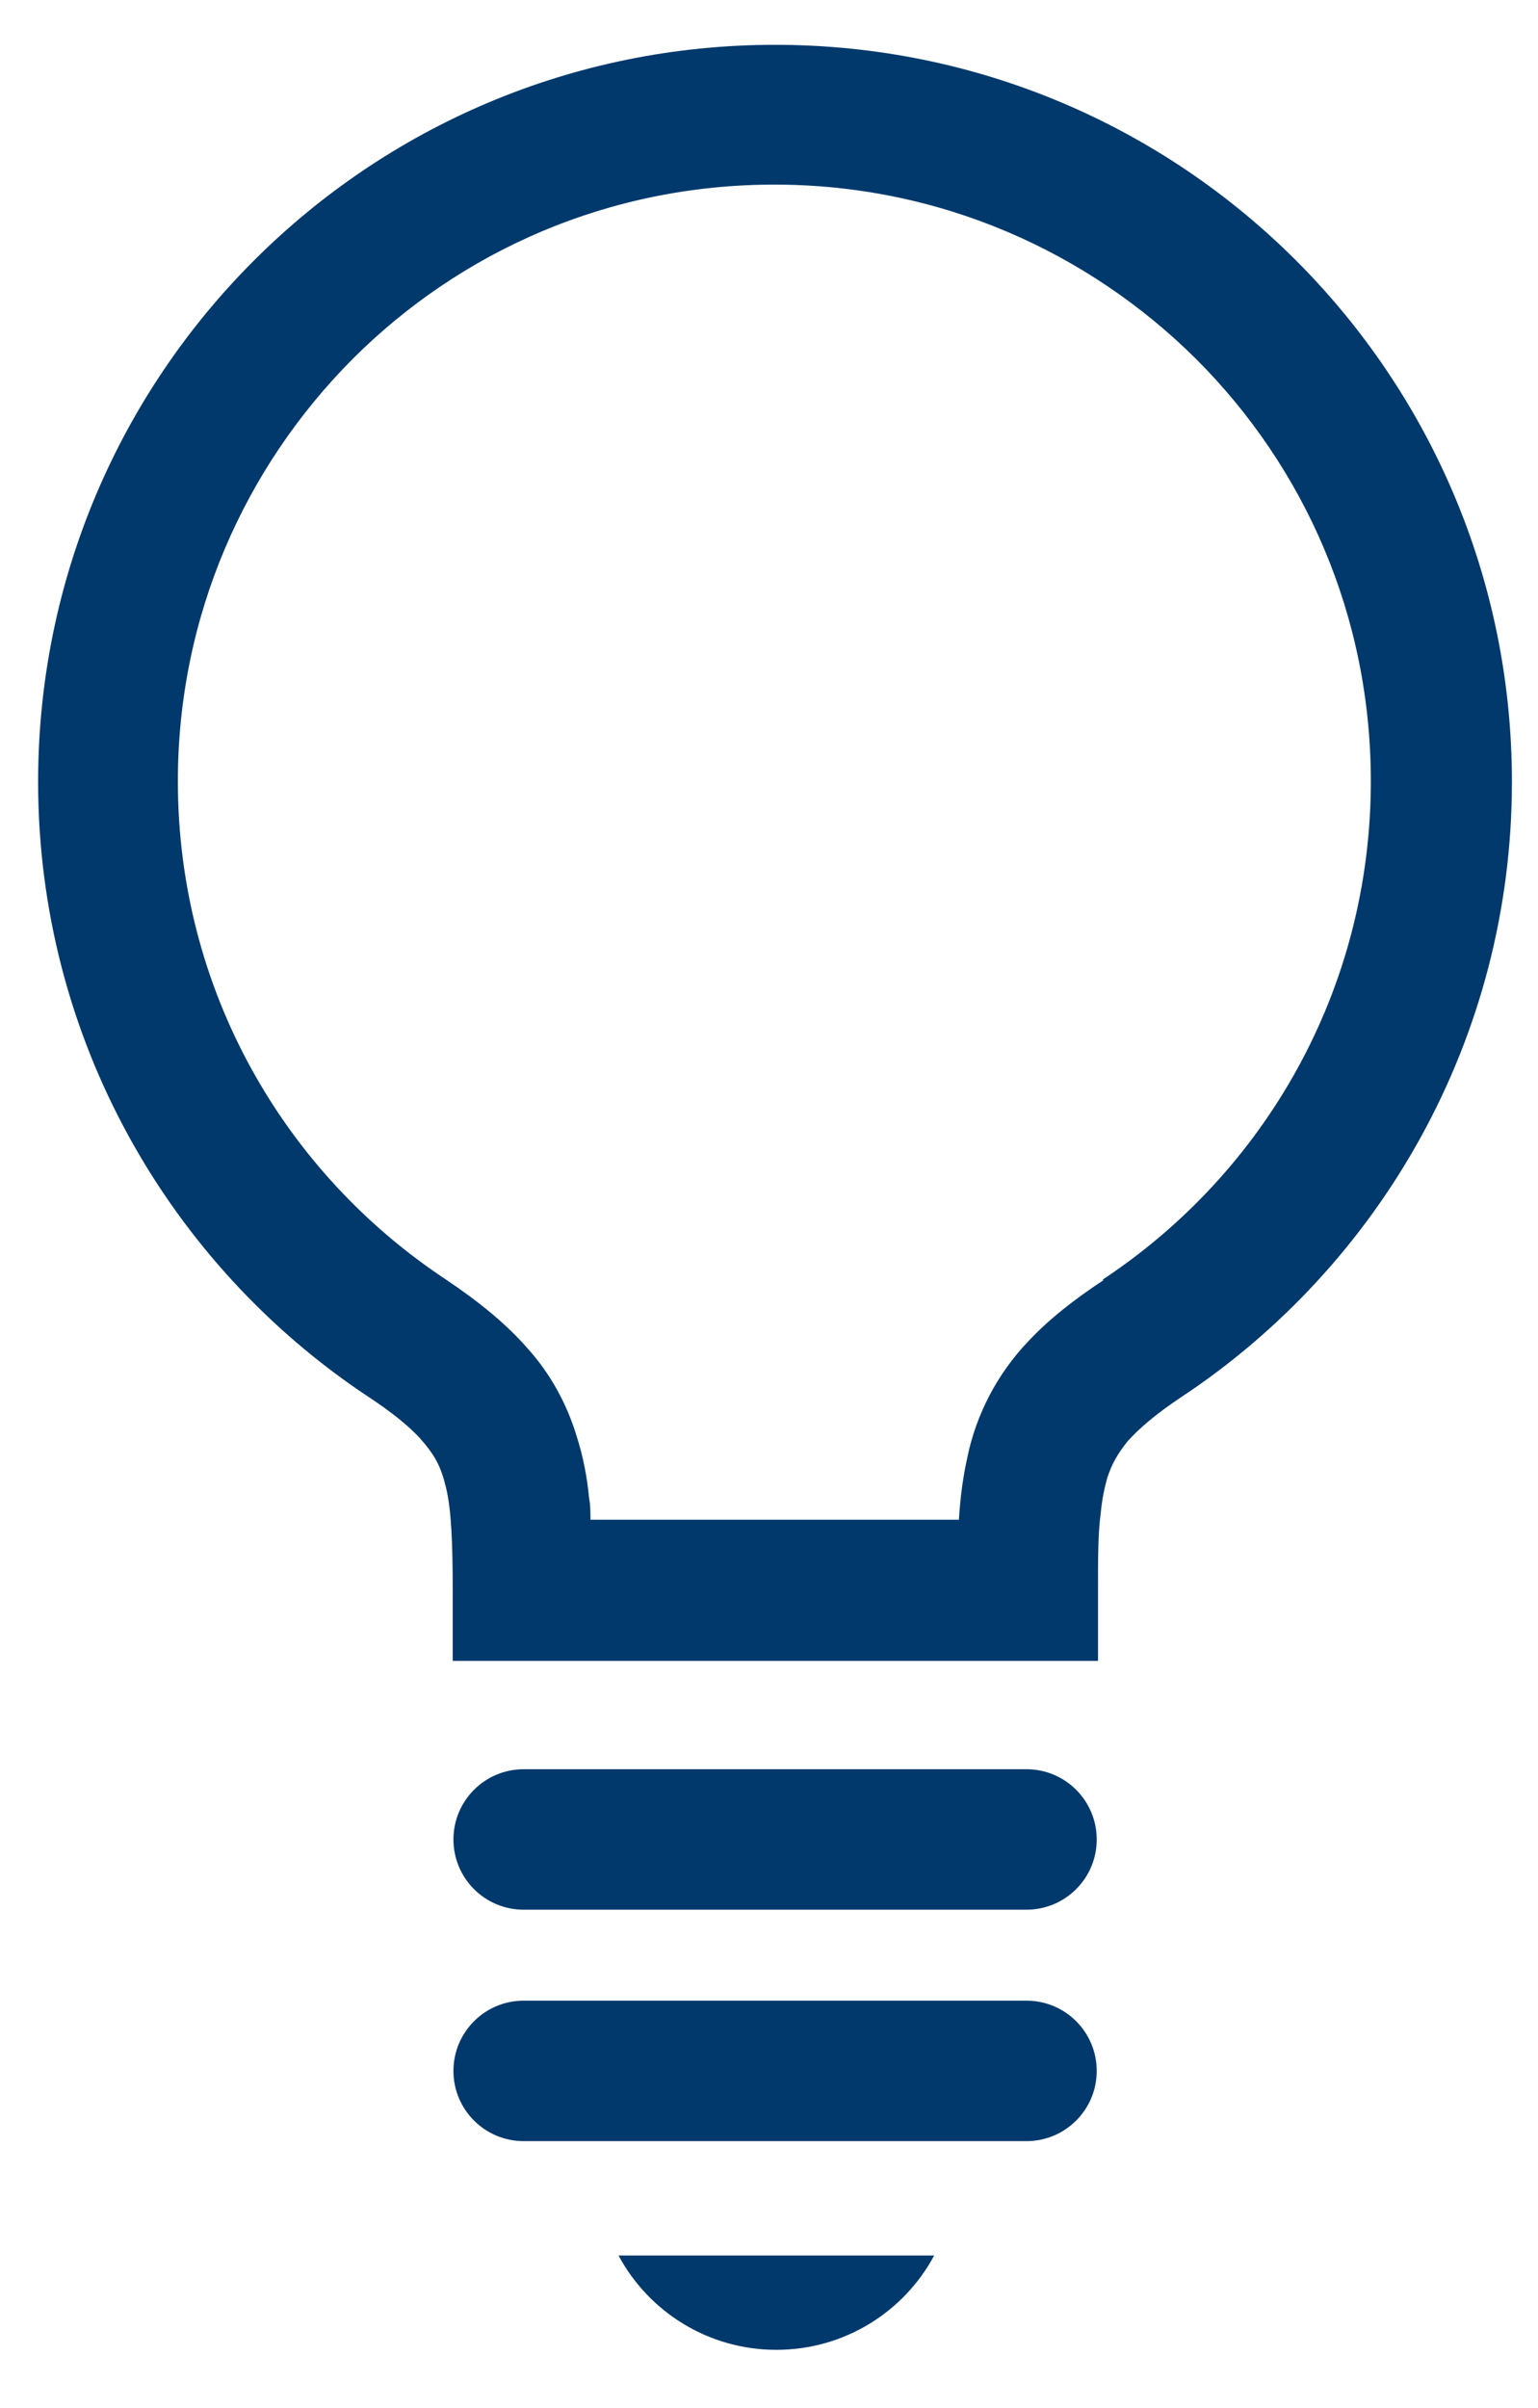 <svg width="23" height="36" viewBox="0 0 23 36" fill="none" xmlns="http://www.w3.org/2000/svg">
<path d="M11.59 0.67C5.5 0.67 0.57 5.6 0.57 11.69C0.57 15.53 2.54 18.92 5.52 20.89C5.87 21.12 6.11 21.32 6.27 21.49C6.5 21.75 6.59 21.91 6.67 22.24C6.75 22.57 6.77 23.07 6.77 23.78V24.83H16.42V23.78C16.42 23.31 16.42 22.92 16.46 22.63C16.48 22.41 16.52 22.23 16.56 22.09C16.63 21.88 16.71 21.74 16.86 21.55C17.02 21.37 17.27 21.15 17.66 20.89C20.64 18.92 22.61 15.53 22.61 11.69C22.61 5.6 17.68 0.67 11.59 0.67ZM16.5 19.14C16.06 19.43 15.69 19.72 15.38 20.05C14.91 20.54 14.6 21.15 14.47 21.77C14.4 22.08 14.36 22.39 14.34 22.72H8.83C8.83 22.61 8.83 22.5 8.81 22.4C8.78 22.08 8.72 21.77 8.62 21.46C8.48 21 8.24 20.55 7.9 20.17C7.57 19.79 7.16 19.46 6.67 19.13C4.25 17.53 2.66 14.8 2.66 11.68C2.66 9.21 3.66 6.99 5.27 5.37C6.89 3.75 9.11 2.76 11.58 2.76C14.05 2.76 16.27 3.76 17.89 5.37C19.51 6.99 20.5 9.21 20.5 11.68C20.5 14.8 18.91 17.53 16.49 19.13L16.5 19.14Z" fill="#02396C"/>
<path d="M15.351 26.45H7.831C7.251 26.45 6.781 26.92 6.781 27.5C6.781 28.08 7.251 28.55 7.831 28.55H15.351C15.931 28.55 16.401 28.08 16.401 27.5C16.401 26.92 15.931 26.45 15.351 26.45Z" fill="#02396C"/>
<path d="M15.351 29.91H7.831C7.251 29.91 6.781 30.38 6.781 30.96C6.781 31.54 7.251 32.01 7.831 32.01H15.351C15.931 32.01 16.401 31.54 16.401 30.96C16.401 30.38 15.931 29.91 15.351 29.91Z" fill="#02396C"/>
<path d="M11.61 35.13C12.63 35.13 13.52 34.56 13.97 33.72H9.25C9.7 34.56 10.59 35.13 11.61 35.13Z" fill="#02396C"/>
</svg>
